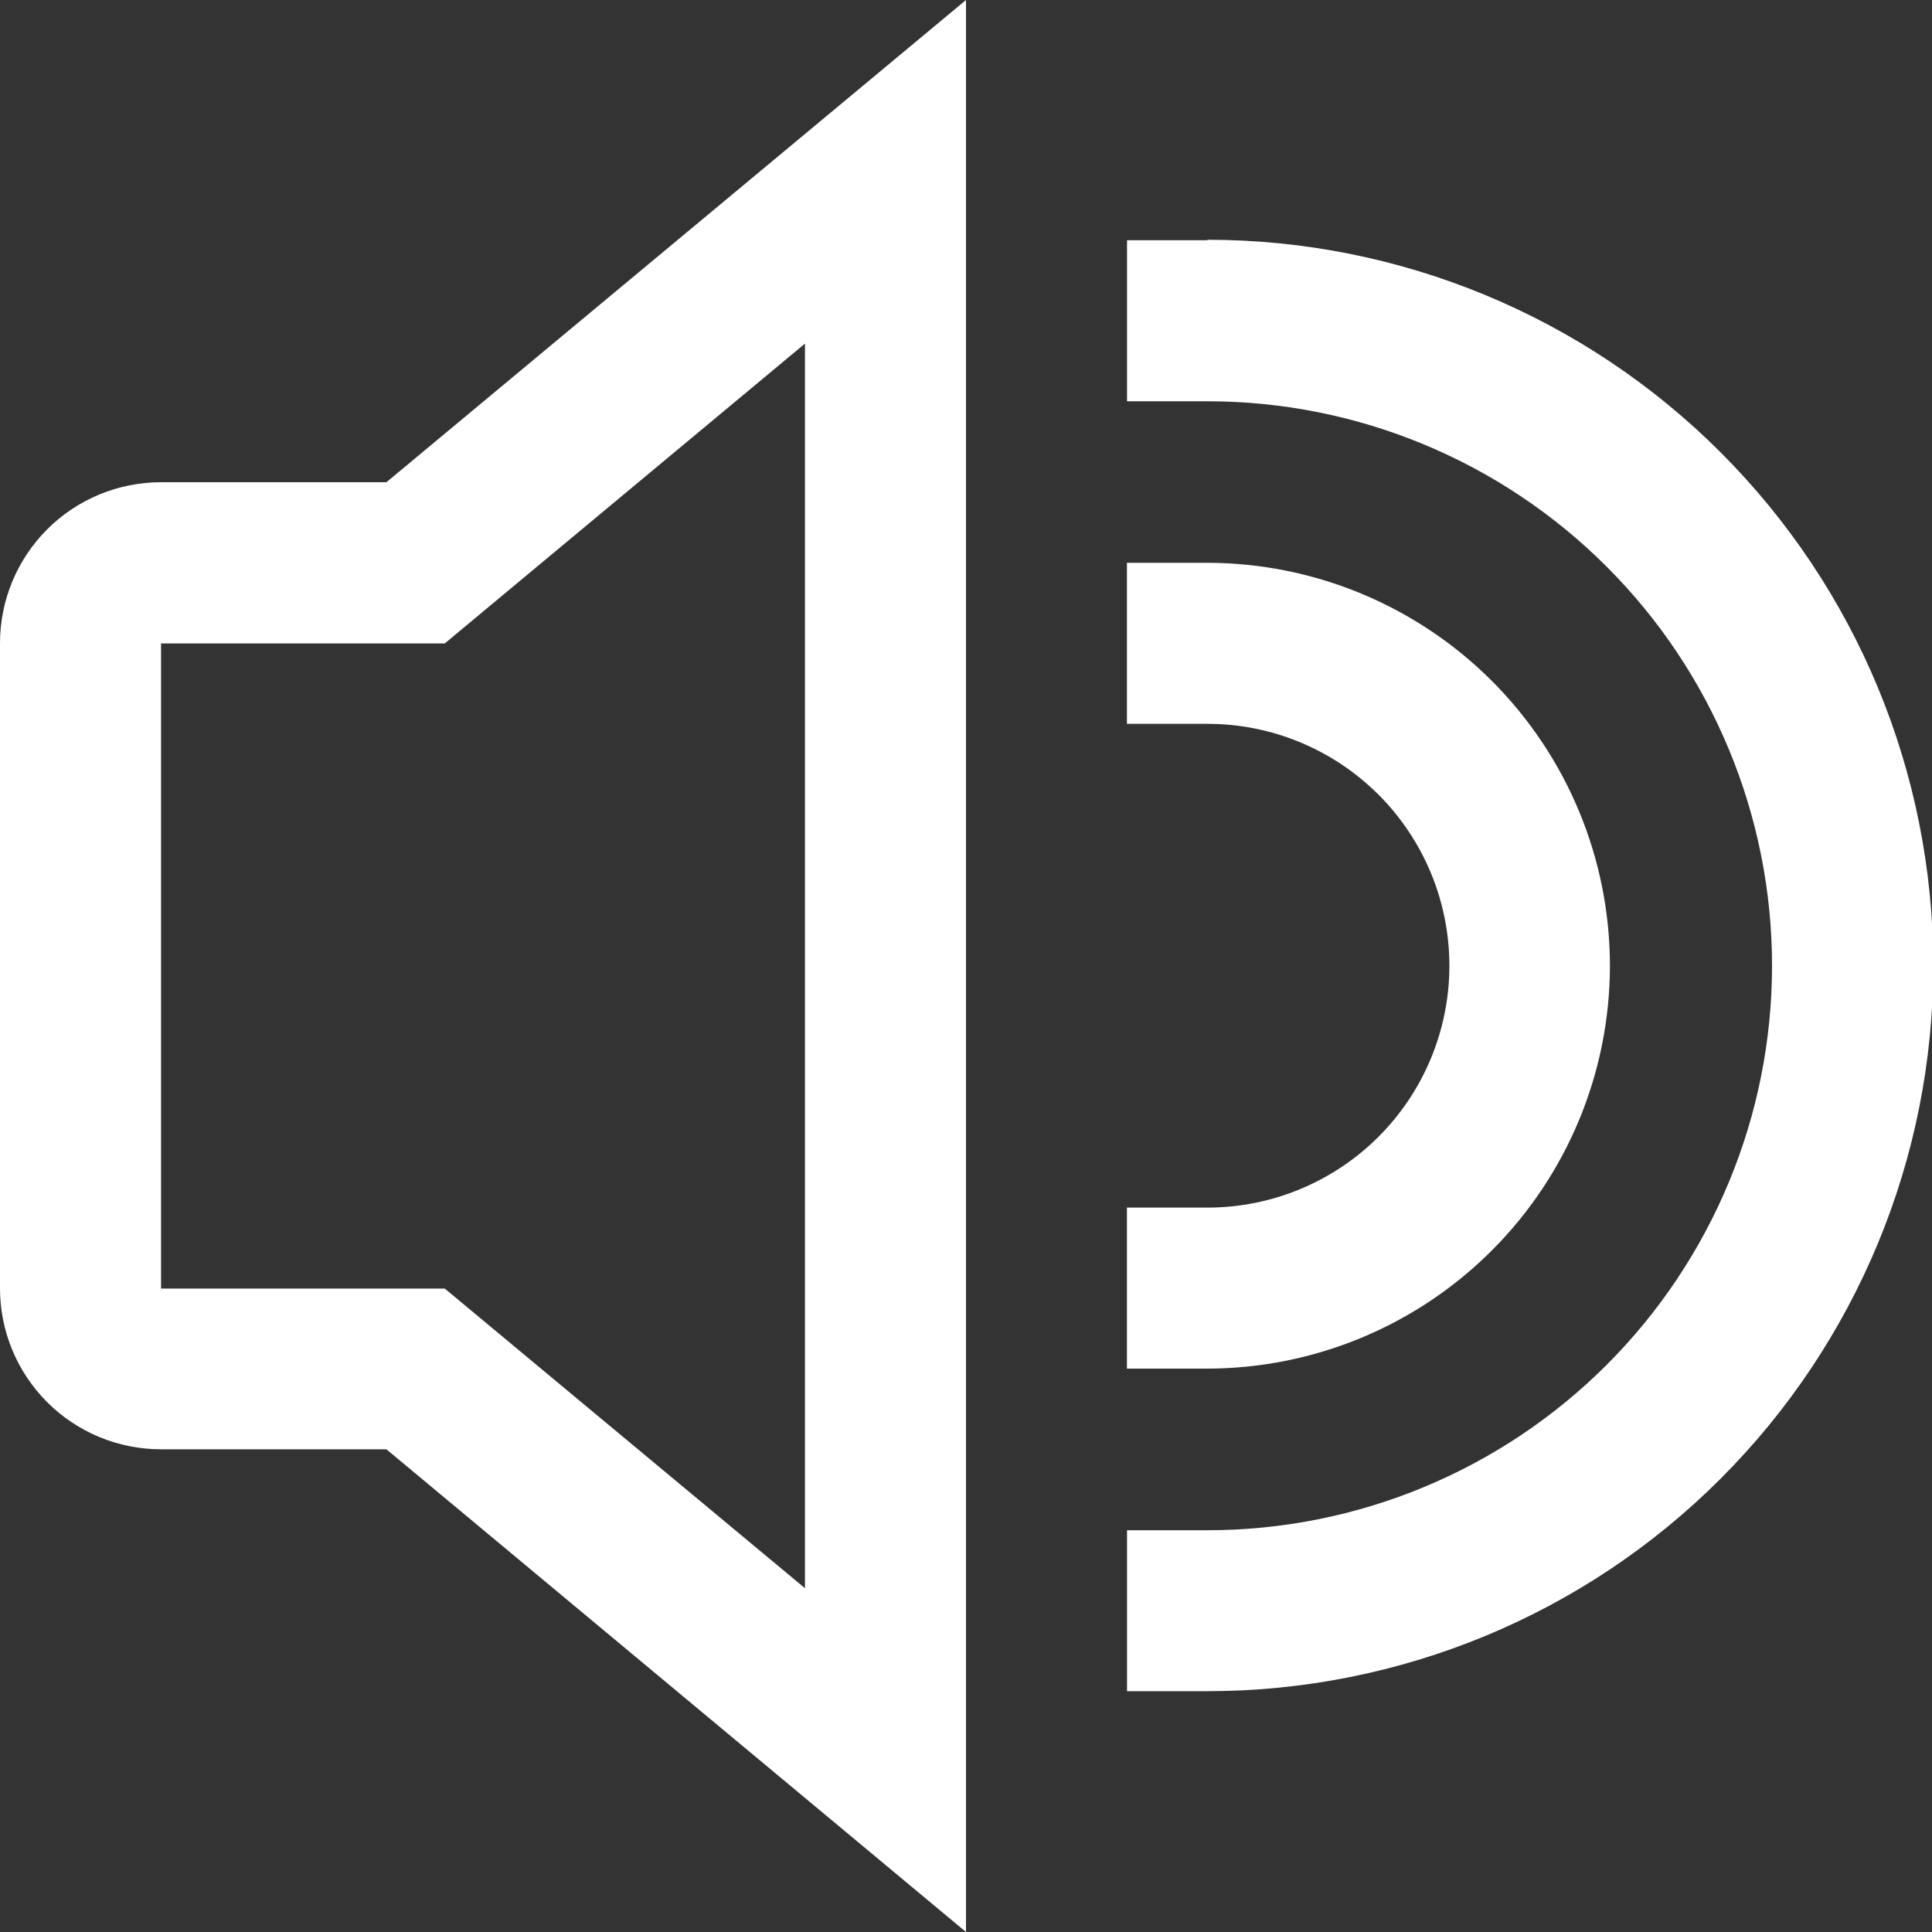 <svg width="20" height="20" viewBox="0 0 20 20" fill="none" xmlns="http://www.w3.org/2000/svg">
<rect x="0" y="0" width="20" height="20" fill="#333333" stroke="none"/>
<g clip-path="url(#clip0_18224_26111)">
<path d="M1.667 4.992C1.225 4.992 0.801 5.167 0.488 5.48C0.176 5.792 0 6.216 0 6.658L0 13.337C0 13.779 0.176 14.203 0.488 14.515C0.801 14.828 1.225 15.003 1.667 15.003H4L10 20V0L4 4.992H1.667ZM8.333 3.557V16.441L4.604 13.339H1.667V6.661H4.604L8.333 3.557Z" fill="white"/>
<path d="M16.666 10C16.666 8.894 16.227 7.834 15.446 7.051C14.665 6.269 13.605 5.828 12.499 5.826H11.666V7.493H12.499C13.164 7.493 13.8 7.757 14.27 8.226C14.74 8.696 15.004 9.333 15.004 9.997C15.004 10.661 14.74 11.298 14.27 11.768C13.8 12.237 13.164 12.501 12.499 12.501H11.666V14.168H12.499C13.604 14.166 14.663 13.726 15.444 12.944C16.225 12.163 16.664 11.104 16.666 10Z" fill="white"/>
<path d="M12.5 2.487H11.667V4.154H12.5C14.05 4.154 15.536 4.77 16.632 5.866C17.728 6.961 18.344 8.448 18.344 9.997C18.344 11.547 17.728 13.033 16.632 14.129C15.536 15.225 14.05 15.841 12.5 15.841H11.667V17.507H12.5C14.493 17.507 16.404 16.716 17.812 15.307C19.221 13.898 20.013 11.987 20.013 9.995C20.013 8.002 19.221 6.092 17.812 4.683C16.404 3.274 14.493 2.482 12.5 2.482V2.487Z" fill="white"/>
</g>
<defs>
<clipPath id="clip0_18224_26111">
<rect width="20" height="20" fill="white"/>
</clipPath>
</defs>
</svg>
